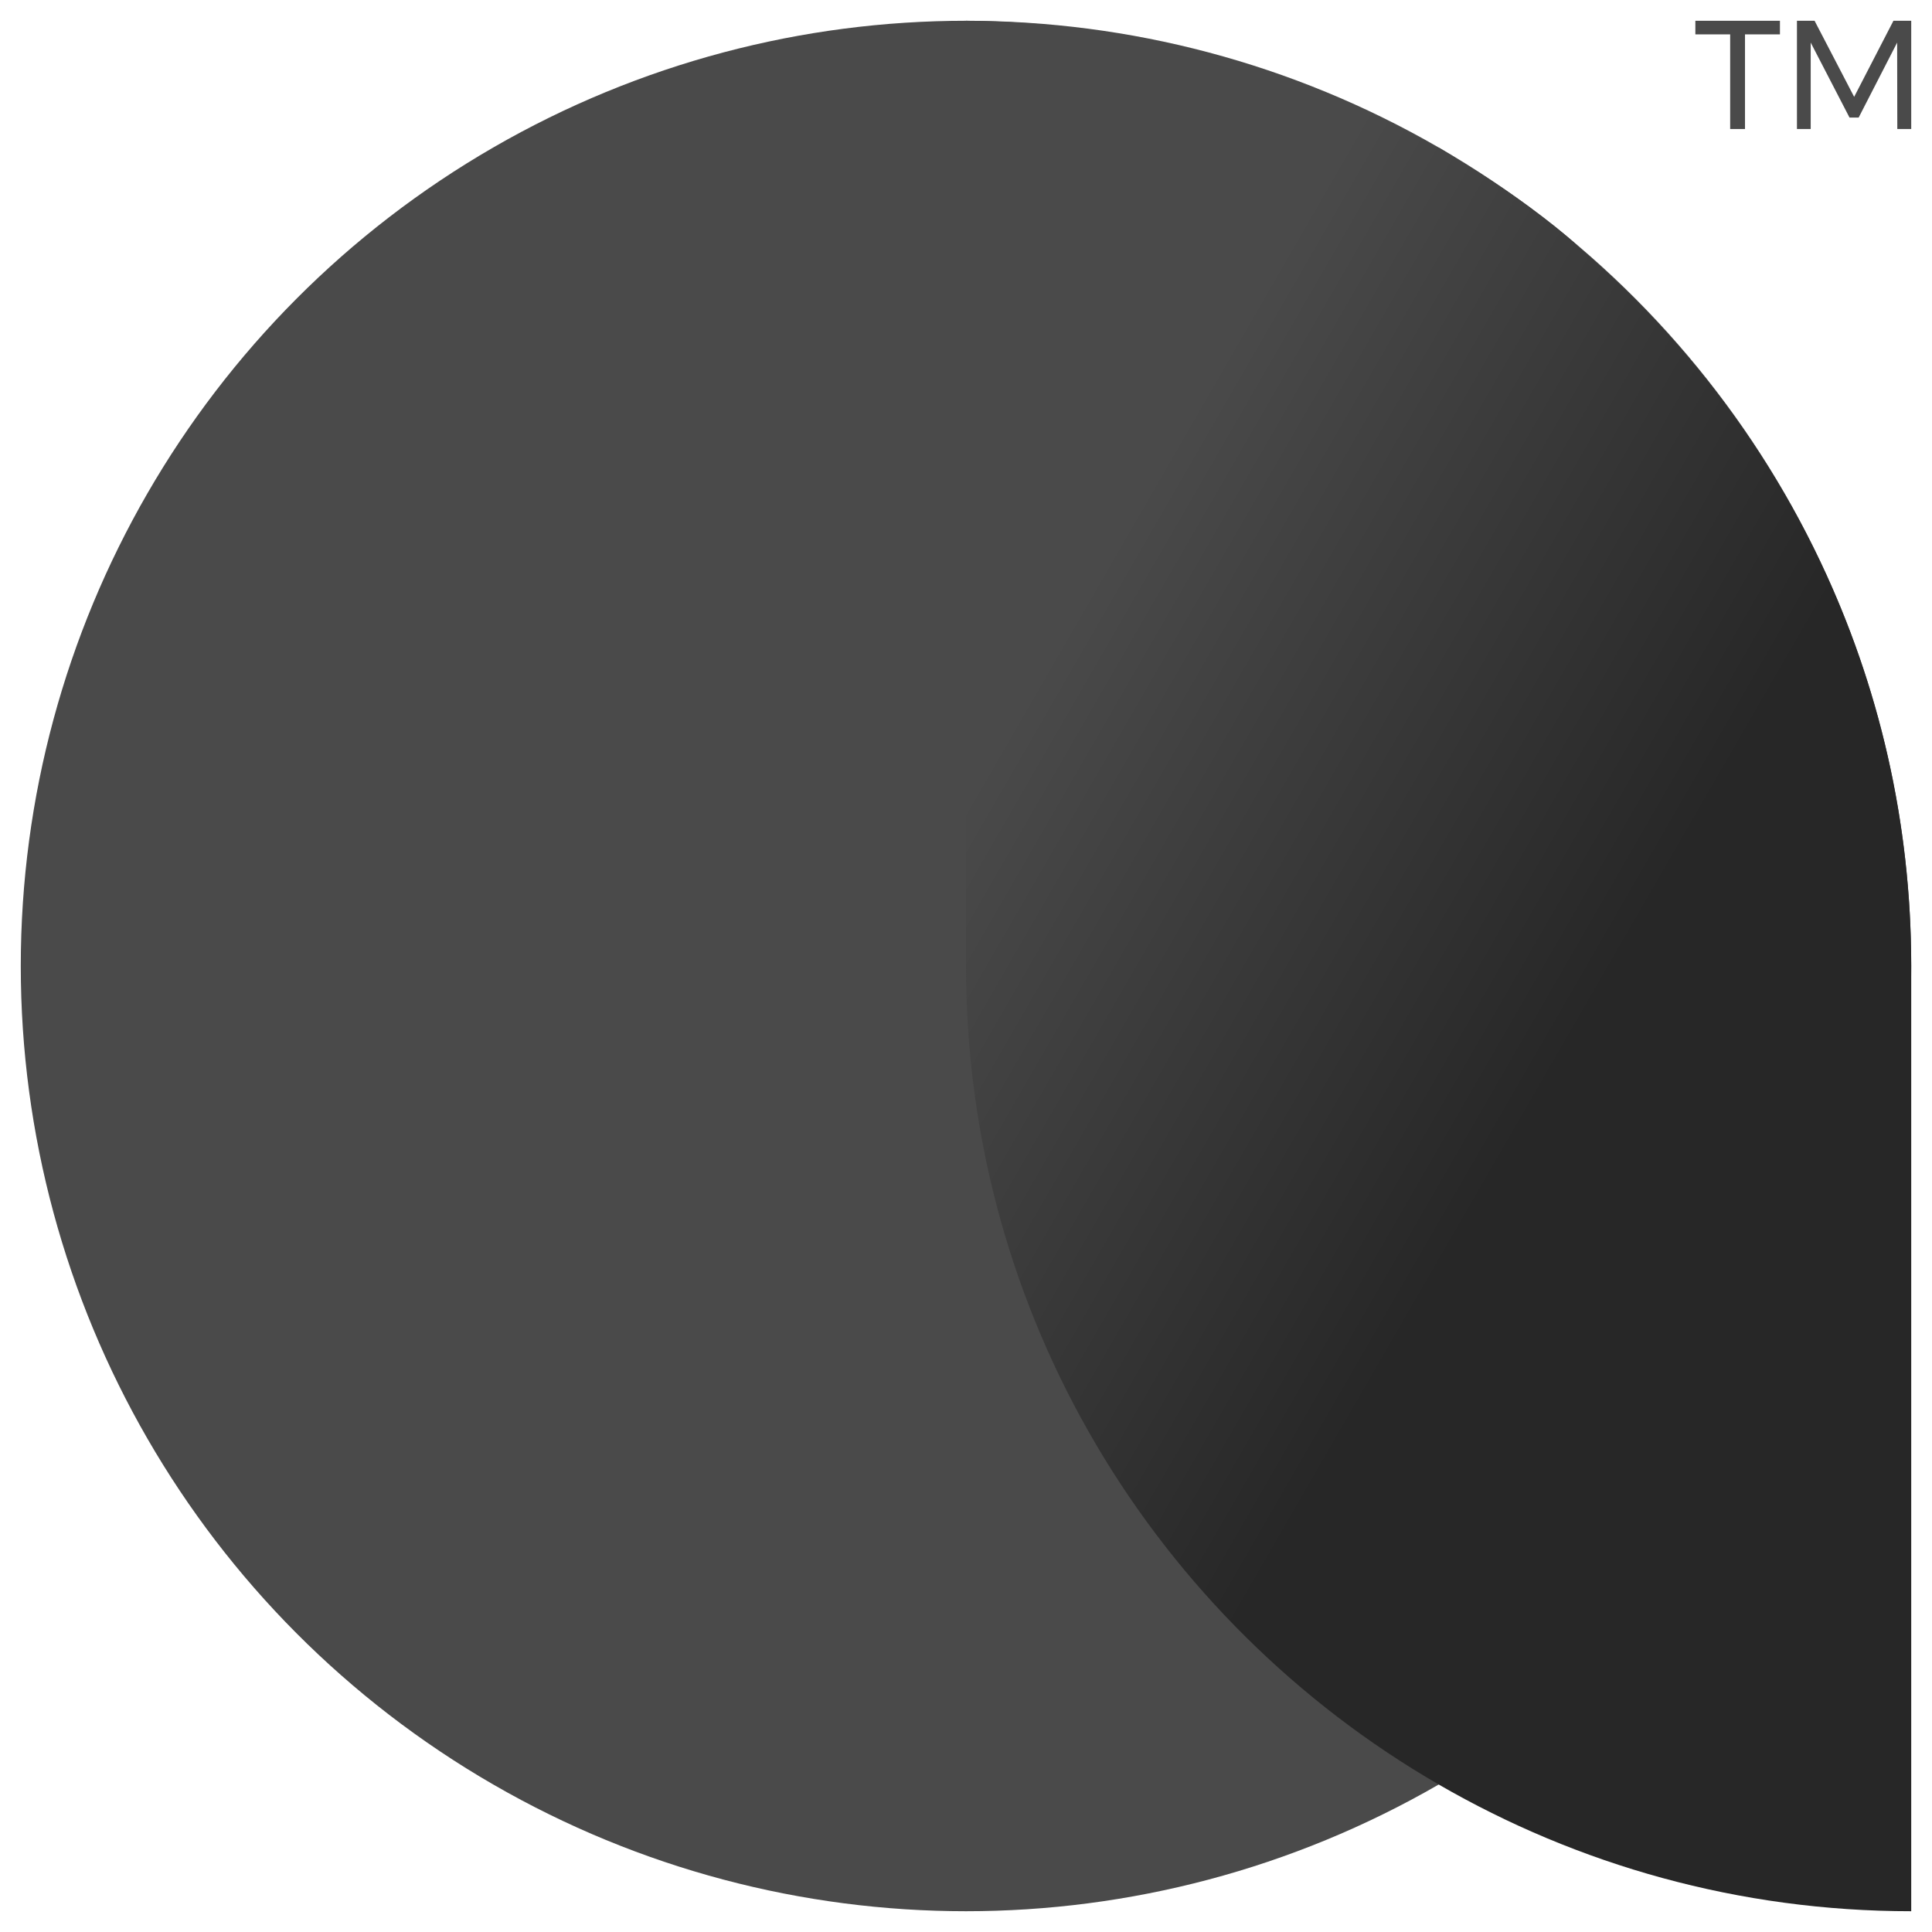<?xml version="1.0" encoding="iso-8859-1"?>
<!-- Generator: Adobe Illustrator 22.0.1, SVG Export Plug-In . SVG Version: 6.00 Build 0)  -->
<svg version="1.1" xmlns="http://www.w3.org/2000/svg" xmlns:xlink="http://www.w3.org/1999/xlink" x="0px" y="0px"
	 viewBox="0 0 800 800" style="enable-background:new 0 0 800 800;" xml:space="preserve">
<g id="Layer_1">
	<g>
		<circle style="fill:#4A4A4A;" cx="400" cy="400" r="391.398"/>
		<linearGradient id="SVGID_1_" gradientUnits="userSpaceOnUse" x1="418.625" y1="297.796" x2="651.58" y2="432.254">
			<stop  offset="0" style="stop-color:#4A4A4A"/>
			<stop  offset="1" style="stop-color:#272727"/>
		</linearGradient>
		<path style="fill:url(#SVGID_1_);" d="M652.898,101.584l0.079-0.094c0,0-12.222-11.457-34.806-26.31
			c-1.046-0.704-2.115-1.372-3.169-2.067c-3.013-1.939-6.205-3.926-9.552-5.948c-3.257-2.015-6.432-4.15-9.752-6.071
			c-0.107,0.062-0.208,0.134-0.315,0.196C551.451,36.456,484.235,9.198,400,8.602V400c0,144.847,78.744,271.222,195.699,338.905
			c57.583,33.324,124.383,52.493,195.699,52.493V400C791.398,280.32,737.55,173.357,652.898,101.584z"/>
		<g>
			<path style="fill:#4A4A4A;" d="M702.014,8.602h35.021v5.633h-14.467v39.188h-6.144V14.235h-14.41V8.602z"/>
			<path style="fill:#4A4A4A;" d="M744.078,8.602h7.3l16.388,31.505L784.03,8.602h7.367v44.821h-5.762l-0.067-35.791L769.63,48.683
				h-3.784l-16.073-31.051v35.791h-5.695V8.602z"/>
		</g>
	</g>
</g>
<g id="Layer_2">
</g>
</svg>

